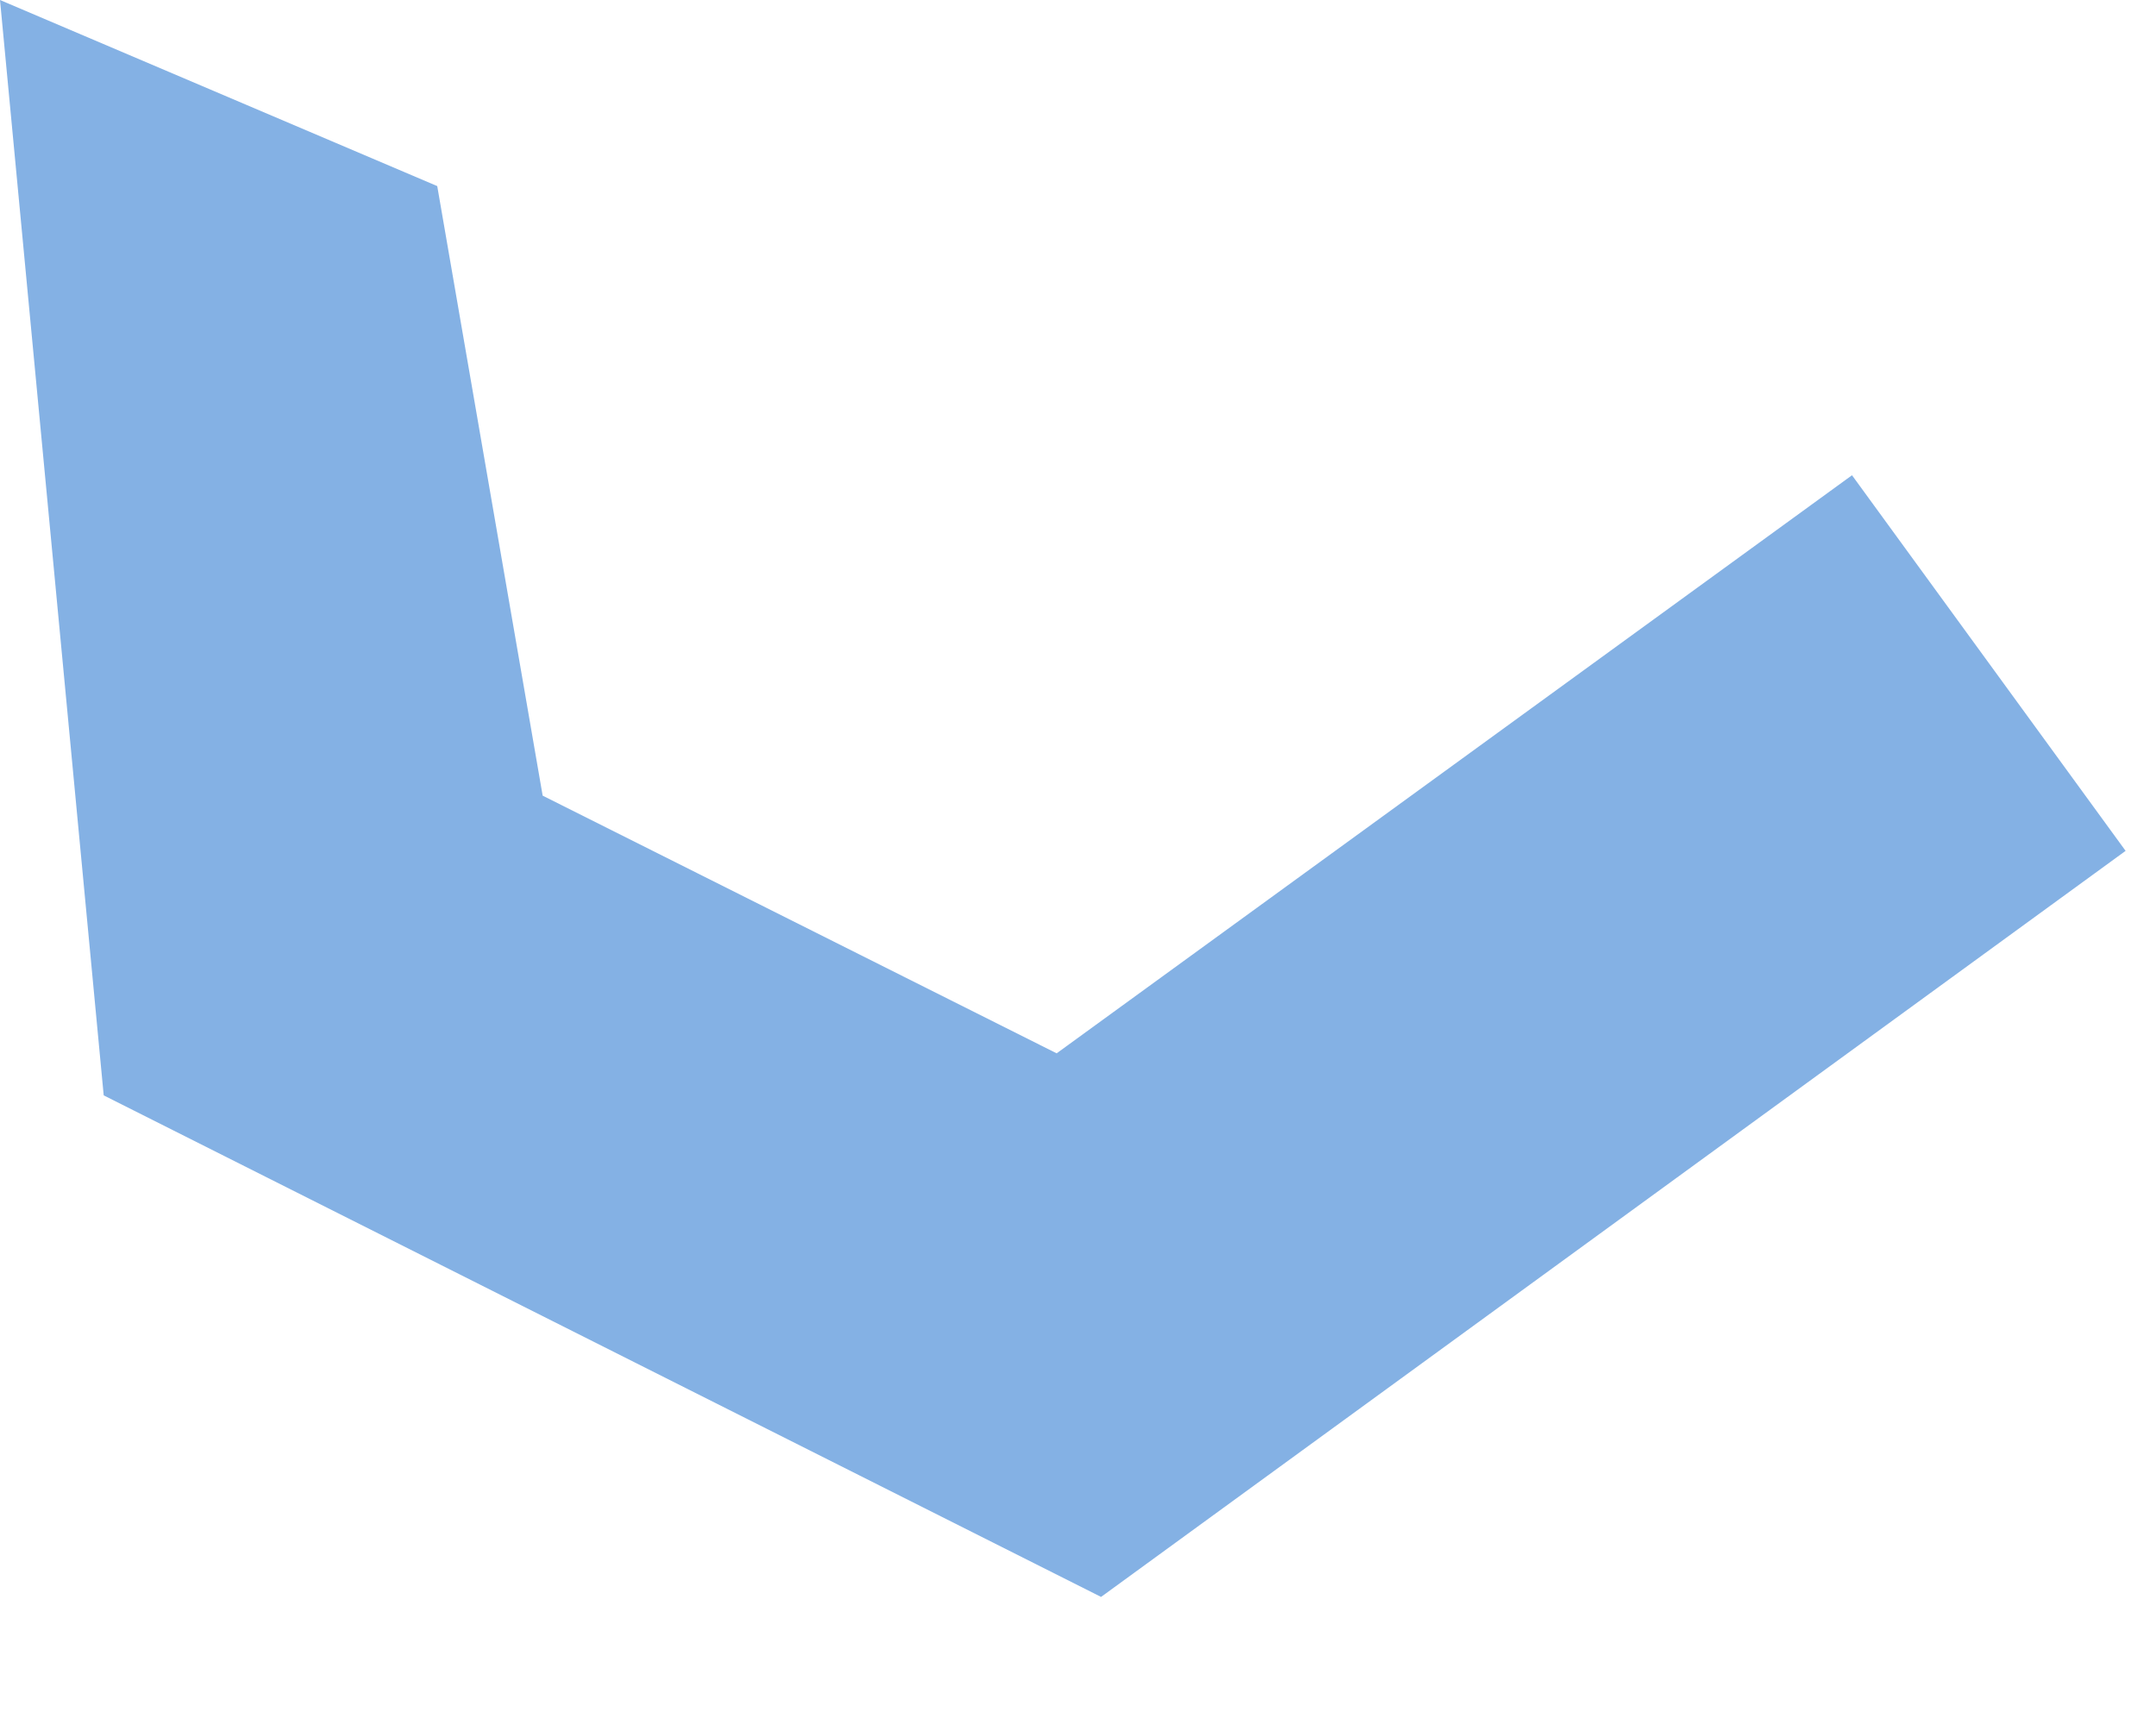 <?xml version="1.0" encoding="utf-8"?>
<svg xmlns="http://www.w3.org/2000/svg" fill="none" height="100%" overflow="visible" preserveAspectRatio="none" style="display: block;" viewBox="0 0 10 8" width="100%">
<path d="M9.859 3.946L5.107 7.406L0.481 5.08L0 0L2.028 0.863L2.517 3.69L4.901 4.885L8.59 2.204L9.859 3.946Z" fill="#84B1E4" id="Vector"/>
</svg>